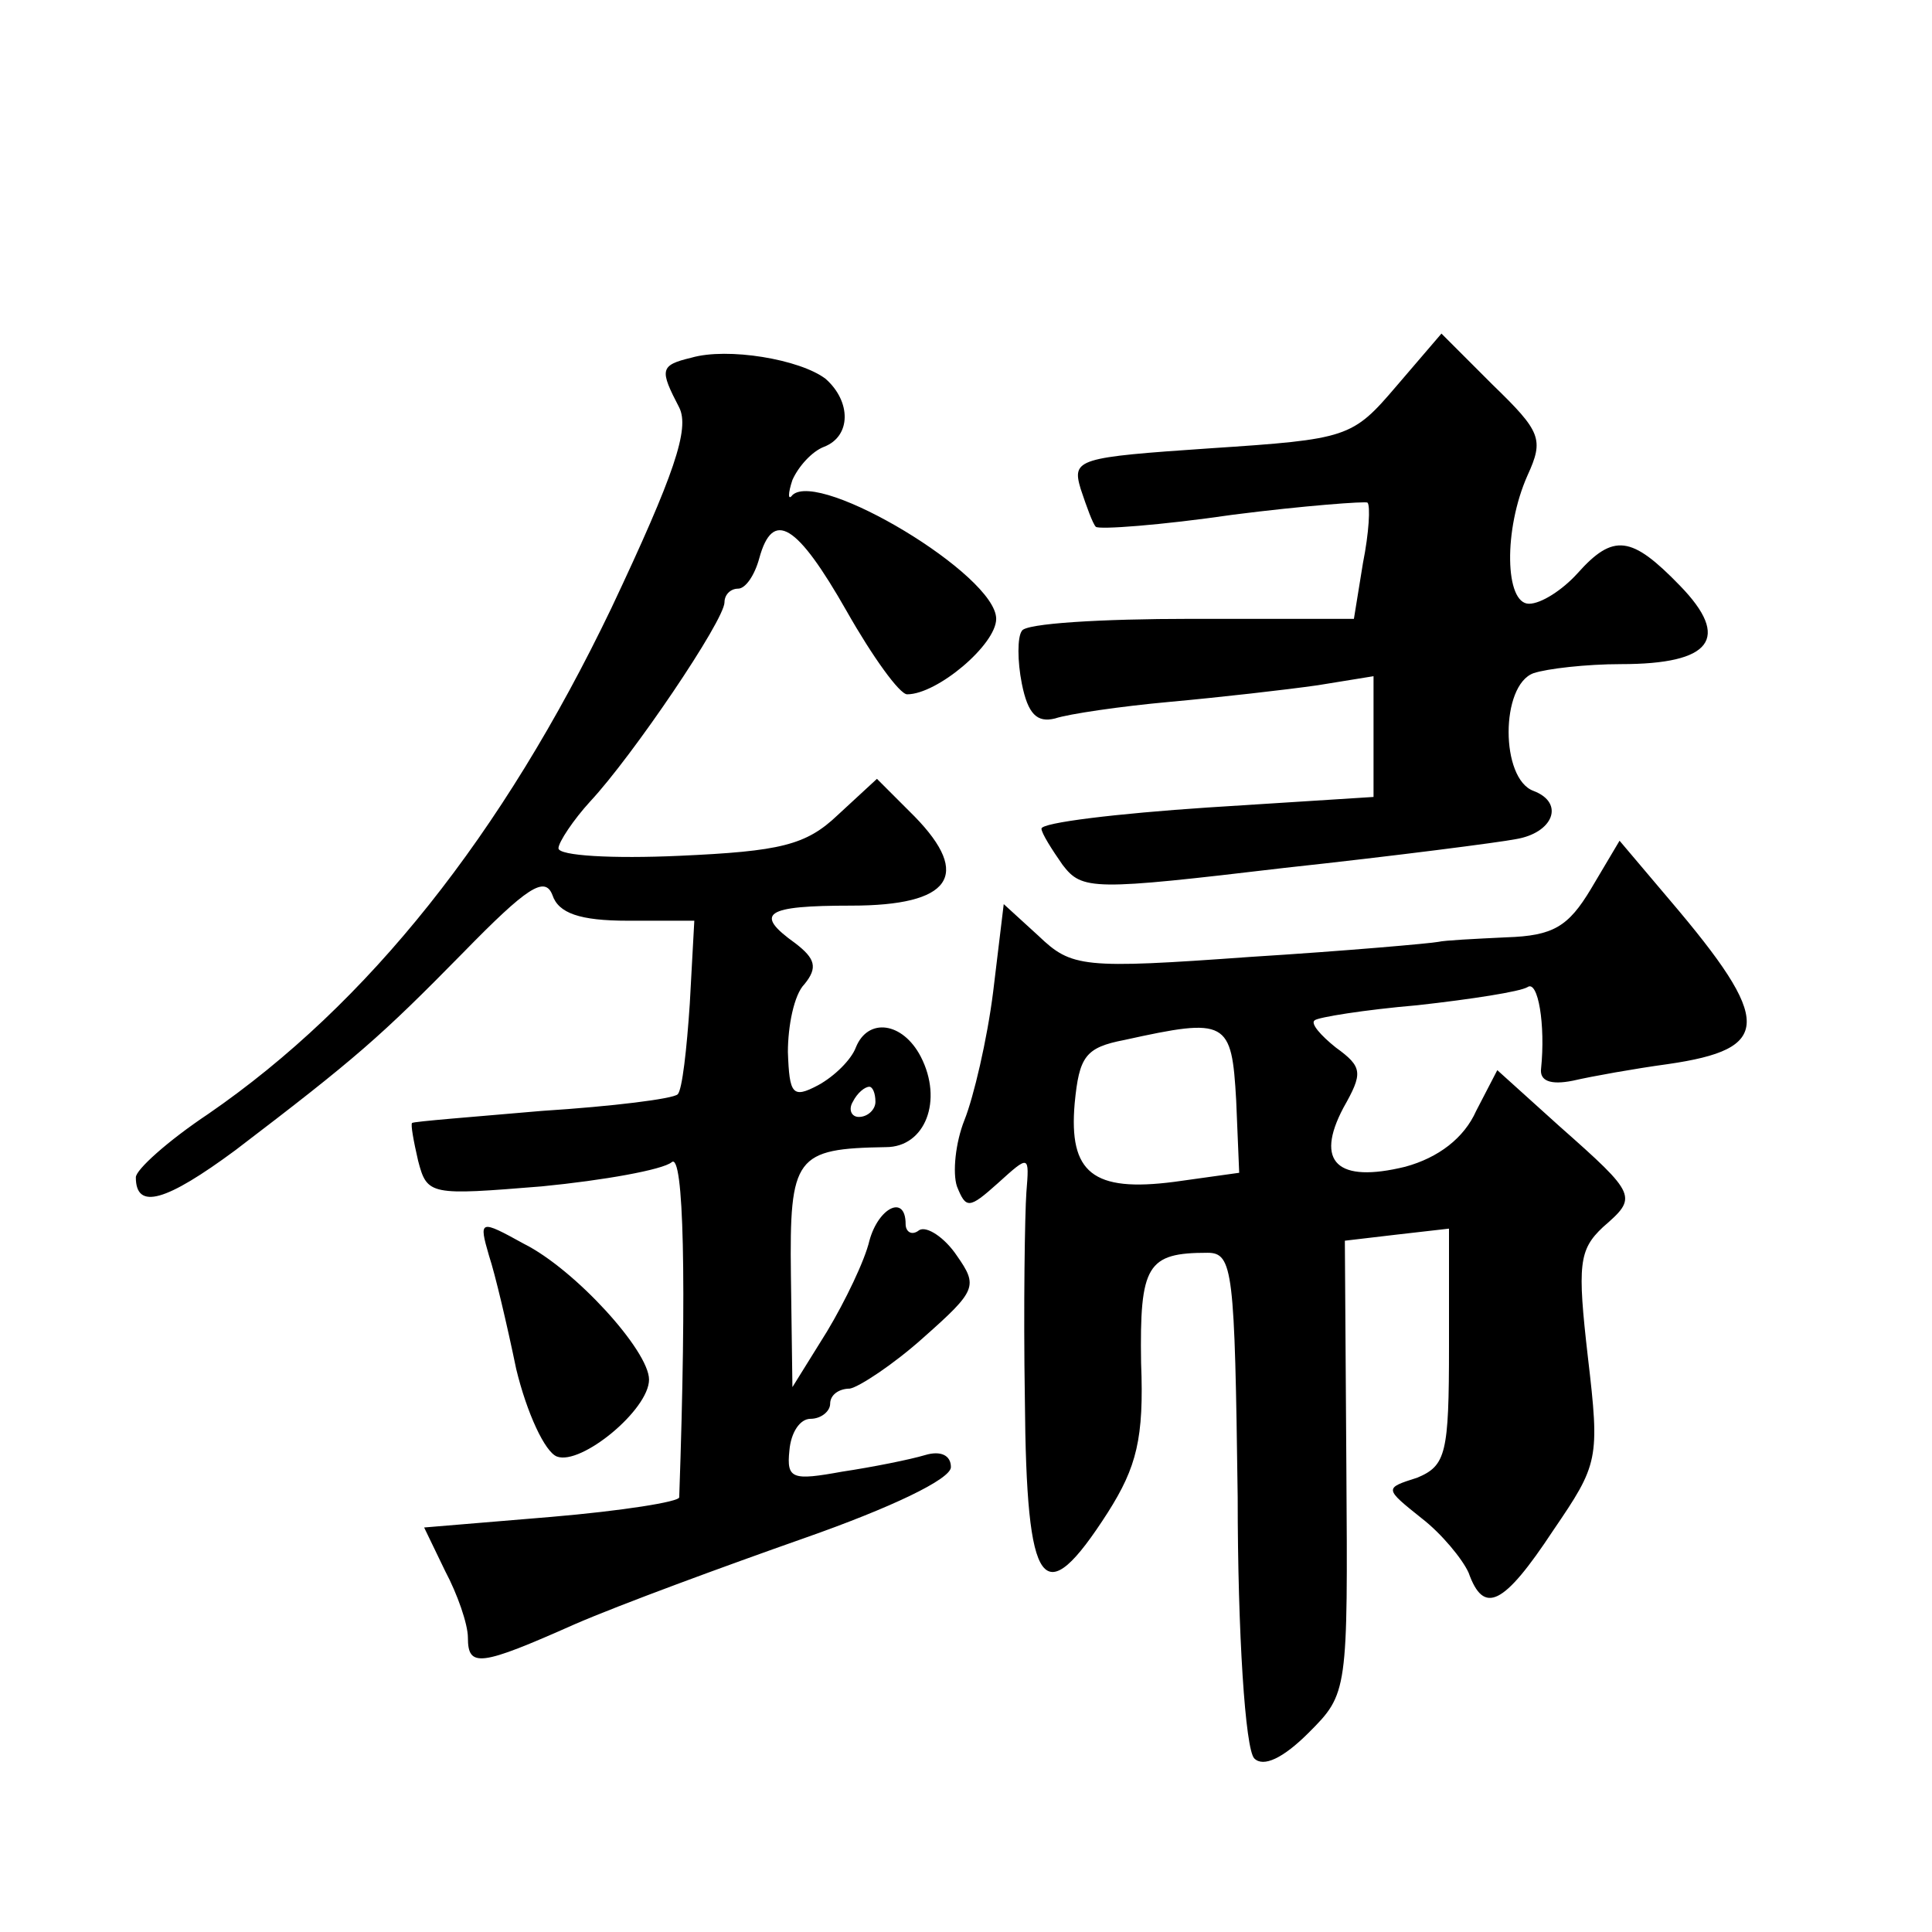 <?xml version="1.0" standalone="no"?>
<!DOCTYPE svg PUBLIC "-//W3C//DTD SVG 20010904//EN"
 "http://www.w3.org/TR/2001/REC-SVG-20010904/DTD/svg10.dtd">
<svg version="1.0" xmlns="http://www.w3.org/2000/svg"
 width="128pt" height="128pt" viewBox="0 0 128 128"
 preserveAspectRatio="xMidYMid meet">
<g transform="translate(0,128) scale(0.1,-0.1)"
fill="#0" stroke="none">
<path d="M925 1024 c-29 -34 -32 -35 -123 -41 -88 -6 -92 -7 -86 -27 4 -12 8 -23
10 -25 2 -2 43 1 91 8 47 6 88 9 89 8 2 -2 1 -20 -3 -40 l-6 -37 -108 0 c-59 0
-110 -3 -112 -8 -3 -4 -3 -20 0 -35 4 -20 10 -26 22 -23 9 3 43 8 76 11 33 3 77
8 98 11 l37 6 0 -40 0 -40 -110 -7 c-60 -4 -110 -10 -110 -14 0 -3 7 -14 14 -24
13 -17 20 -17 147 -2 74 8 143 17 153 19 25 4 33 24 12 32 -22 8 -22 70 0 78 9
3 35 6 58 6 60 0 73 17 39 52 -32 33 -44 35 -68 8 -10 -11 -24 -20 -32 -20 -16
0 -17 49 -1 85 11 24 9 29 -23 60 l-34 34 -30 -35z M458 1043 c-21 -5 -21 -8 -8
-33 7 -14 -3 -44 -45 -133 -72 -150 -161 -262 -267 -335 -27 -18 -48 -37 -48 -42
0 -22 20 -16 66 18 80 61 96 75 151 131 42 43 54 51 59 38 4 -12 18 -17 50 -17
l44 0 -3 -55 c-2 -30 -5 -57 -8 -60 -3 -3 -43 -8 -90 -11 -46 -4 -85 -7 -86 -8
-1 -1 1 -12 4 -25 6 -23 8 -23 82 -17 41 4 80 11 86 16 8 7 10 -79 5 -222 0 -3
-38 -9 -85 -13 l-84 -7 14 -29 c8 -15 15 -35 15 -44 0 -20 8 -19 71 9 30 13 98
38 152 57 57 20 97 39 97 47 0 8 -7 11 -17 8 -10 -3 -35 -8 -55 -11 -33 -6 -37
-5 -35 14 1 12 7 21 14 21 7 0 13 5 13 10 0 6 6 10 13 10 6 1 29 16 49 34 35 31
36 34 22 54 -8 12 -20 20 -25 17 -5 -4 -9 -1 -9 4 0 20 -18 11 -24 -11 -3 -13 -16
-40 -28 -60 l-23 -37 -1 74 c-1 79 3 84 63 85 26 0 38 31 23 60 -12 23 -35 26 -43
6 -3 -8 -14 -19 -25 -25 -17 -9 -19 -6 -20 22 0 17 4 38 11 45 9 11 7 17 -6 27
-28 20 -20 25 37 25 66 0 80 20 42 59 l-25 25 -26 -24 c-21 -20 -38 -24 -105 -27
-44 -2 -80 0 -80 5 0 4 10 19 21 31 28 30 89 120 89 132 0 5 4 9 9 9 5 0 11 9 14
20 9 33 25 23 58 -35 17 -30 35 -55 40 -55 20 0 59 33 59 50 0 29 -117 99 -135
82 -3 -4 -3 1 0 10 4 9 13 19 21 22 18 7 18 30 1 45 -17 13 -65 21 -89 14z m122
-493 c0 -5 -5 -10 -11 -10 -5 0 -7 5 -4 10 3 6 8 10 11 10 2 0 4 -4 4 -10z M1054
691 c-15 -25 -25 -31 -56 -32 -21 -1 -41 -2 -45 -3 -5 -1 -61 -6 -125 -10 -111
-8 -118 -7 -140 14 l-23 21 -7 -58 c-4 -32 -13 -70 -19 -85 -6 -15 -8 -35 -5 -44
6 -15 8 -15 27 2 21 19 21 19 19 -6 -1 -14 -2 -76 -1 -137 1 -128 12 -142 55 -75
19 30 24 49 22 99 -1 65 4 73 44 73 17 0 18 -12 20 -162 0 -90 5 -167 11 -173 6
-6 19 0 36 17 26 26 26 27 25 176 l-1 150 34 4 35 4 0 -78 c0 -71 -2 -79 -21 -87
-22 -7 -22 -7 3 -27 13 -10 27 -27 31 -36 10 -28 23 -22 56 28 30 44 31 47 23 115
-7 61 -6 71 10 86 23 20 23 21 -29 67 l-41 37 -14 -27 c-8 -18 -25 -31 -47 -37
-45 -11 -60 3 -41 39 13 23 13 27 -5 40 -10 8 -17 16 -14 18 2 2 33 7 68 10 36
4 68 9 73 12 7 5 12 -25 9 -54 -1 -8 6 -11 21 -8 13 3 41 8 63 11 69 10 70 28 1
109 l-33 39 -19 -32z m-235 -140 l2 -48 -43 -6 c-54 -7 -70 6 -66 52 3 31 7 37
33 42 68 15 71 13 74 -40z M324 448 c4 -12 12 -46 18 -75 7 -29 19 -55 27 -58 16
-6 61 31 61 51 0 19 -49 73 -83 90 -29 16 -30 16 -23 -8z"/>
</g>
</svg>
